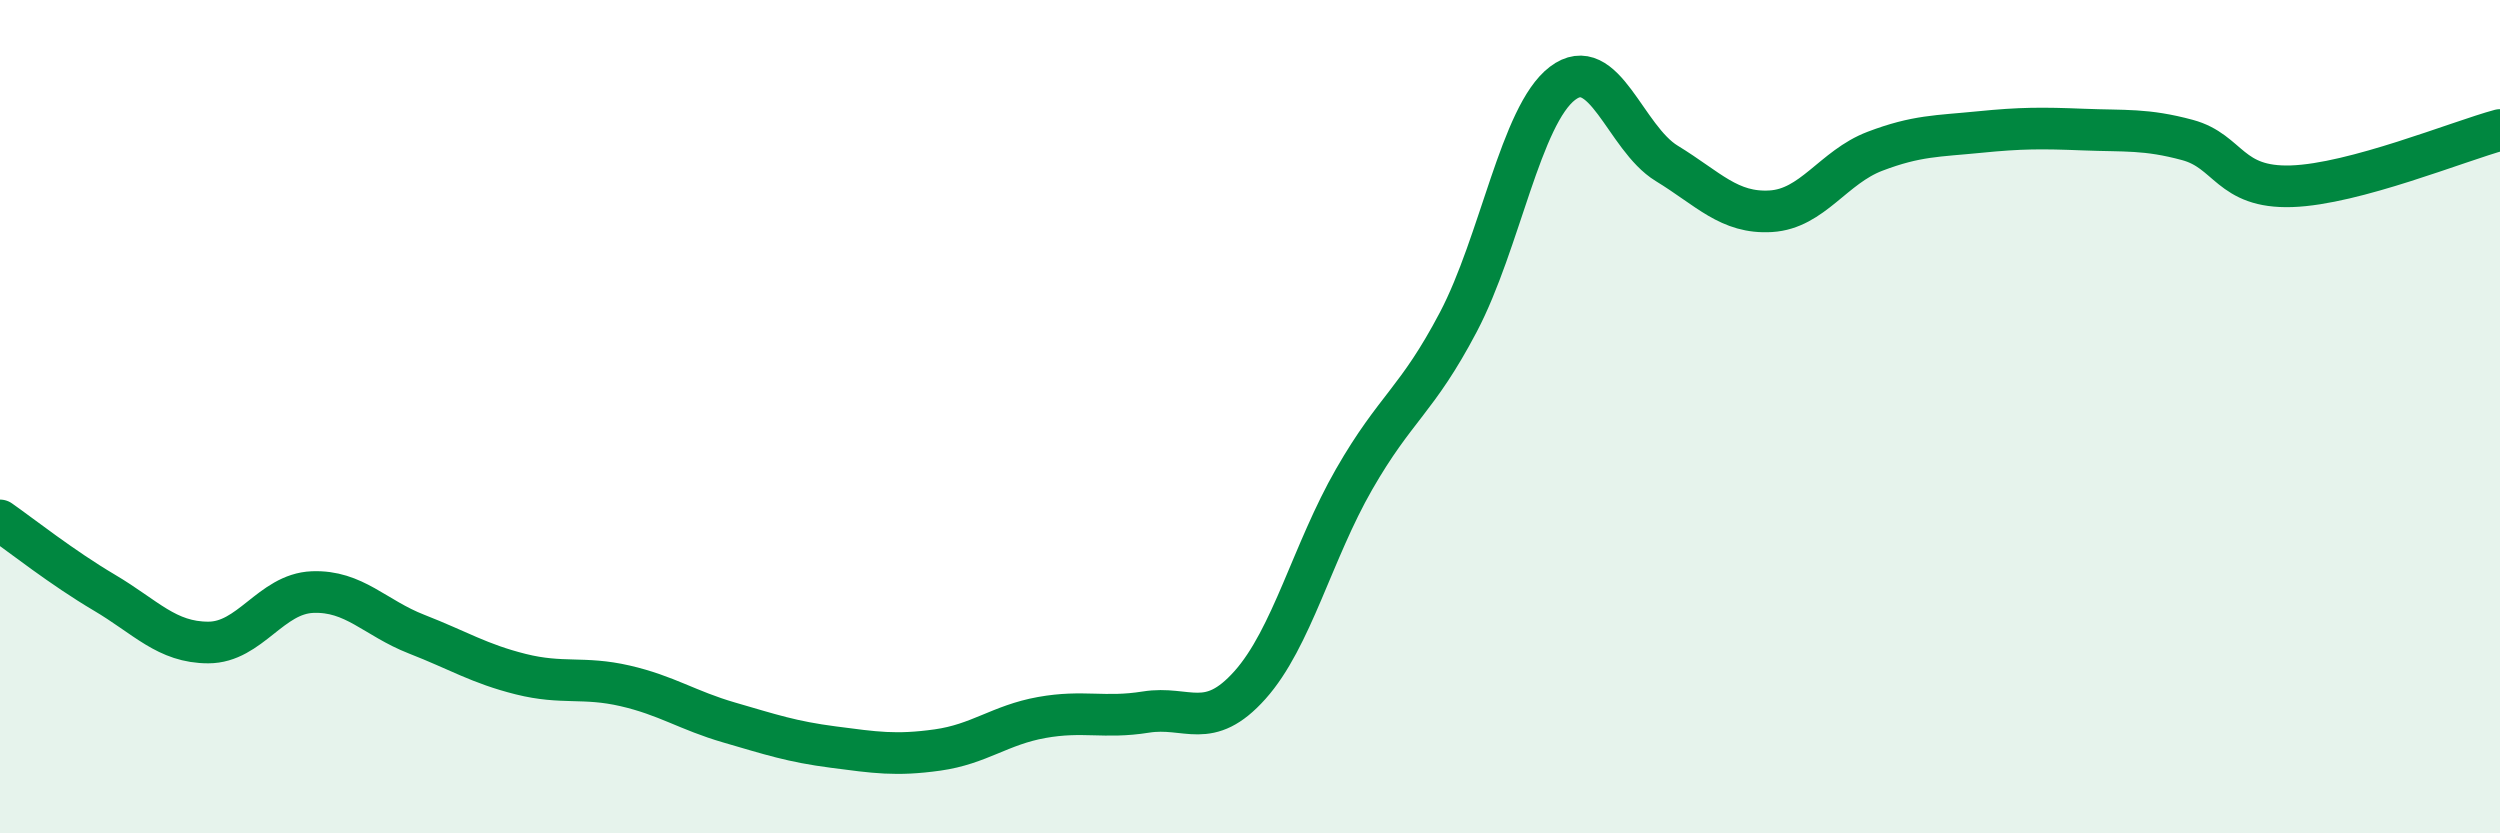 
    <svg width="60" height="20" viewBox="0 0 60 20" xmlns="http://www.w3.org/2000/svg">
      <path
        d="M 0,12.49 C 0.5,12.84 1.5,13.63 2.5,14.22 C 3.5,14.81 4,15.42 5,15.42 C 6,15.42 6.5,14.25 7.5,14.21 C 8.5,14.17 9,14.83 10,15.22 C 11,15.61 11.5,15.93 12.5,16.18 C 13.5,16.43 14,16.23 15,16.46 C 16,16.69 16.5,17.05 17.5,17.34 C 18.5,17.63 19,17.8 20,17.93 C 21,18.06 21.5,18.14 22.5,18 C 23.5,17.86 24,17.4 25,17.22 C 26,17.04 26.5,17.25 27.5,17.09 C 28.5,16.93 29,17.56 30,16.44 C 31,15.32 31.5,13.24 32.5,11.5 C 33.5,9.76 34,9.63 35,7.73 C 36,5.83 36.5,2.76 37.5,2 C 38.5,1.24 39,3.31 40,3.92 C 41,4.53 41.5,5.13 42.5,5.07 C 43.5,5.01 44,4.01 45,3.63 C 46,3.25 46.5,3.27 47.5,3.17 C 48.5,3.07 49,3.07 50,3.11 C 51,3.15 51.5,3.09 52.5,3.36 C 53.5,3.63 53.5,4.52 55,4.47 C 56.5,4.42 59,3.39 60,3.12L60 20L0 20Z"
        fill="#008740"
        opacity="0.1"
        stroke-linecap="round"
        stroke-linejoin="round"
      />
      <path
        d="M 0,12.49 C 0.5,12.84 1.5,13.63 2.5,14.22 C 3.5,14.81 4,15.42 5,15.42 C 6,15.42 6.5,14.25 7.5,14.21 C 8.5,14.17 9,14.83 10,15.22 C 11,15.61 11.5,15.93 12.5,16.18 C 13.5,16.43 14,16.23 15,16.46 C 16,16.69 16.5,17.05 17.5,17.34 C 18.5,17.63 19,17.8 20,17.93 C 21,18.06 21.5,18.14 22.5,18 C 23.5,17.86 24,17.4 25,17.22 C 26,17.04 26.5,17.25 27.5,17.09 C 28.5,16.93 29,17.56 30,16.44 C 31,15.32 31.5,13.24 32.5,11.5 C 33.5,9.76 34,9.63 35,7.73 C 36,5.83 36.5,2.76 37.5,2 C 38.5,1.24 39,3.31 40,3.92 C 41,4.53 41.5,5.13 42.5,5.07 C 43.5,5.01 44,4.01 45,3.63 C 46,3.25 46.5,3.27 47.5,3.17 C 48.5,3.07 49,3.07 50,3.11 C 51,3.15 51.5,3.09 52.5,3.36 C 53.5,3.63 53.5,4.52 55,4.47 C 56.5,4.42 59,3.39 60,3.12"
        stroke="#008740"
        stroke-width="1"
        fill="none"
        stroke-linecap="round"
        stroke-linejoin="round"
      />
    </svg>
  